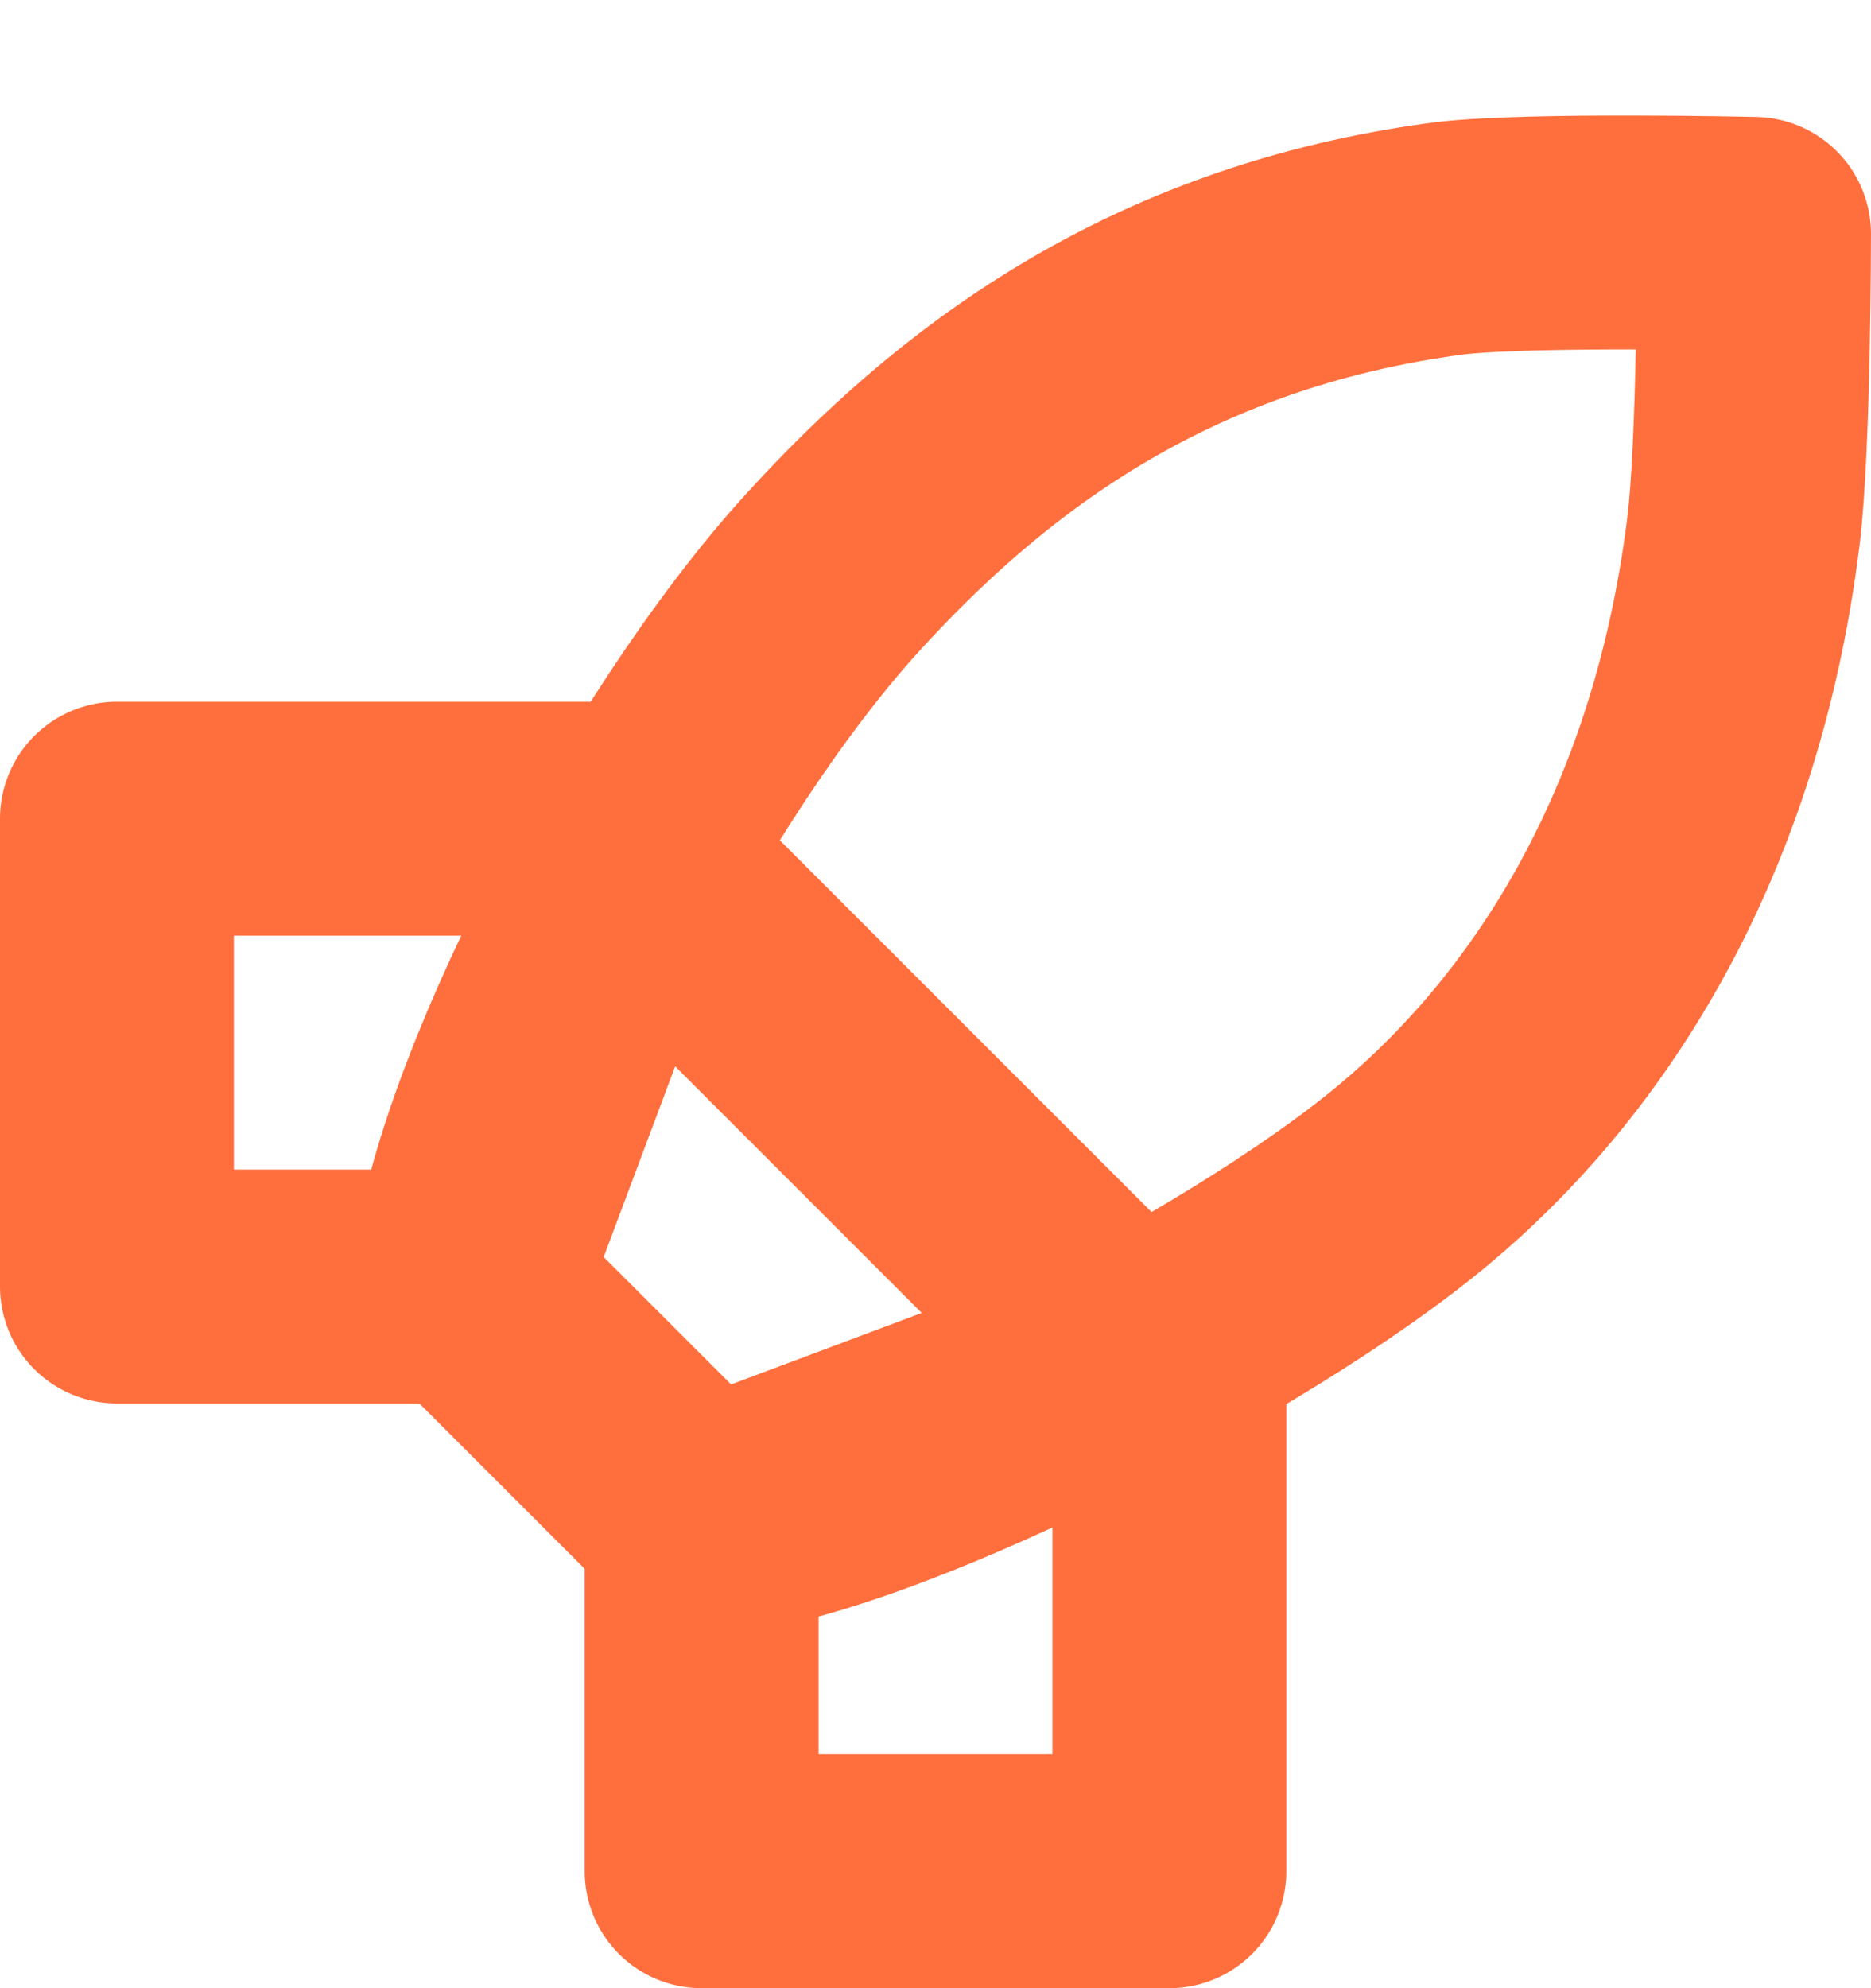 <svg width="16" height="17" viewBox="0 0 16 17" fill="none" xmlns="http://www.w3.org/2000/svg">
<path d="M6 13V16H10V11.5L6 13Z" stroke="#FF6F3D" stroke-width="2" stroke-linecap="round" stroke-linejoin="round"/>
<path d="M5.5 7H1V11H4L5.5 7Z" stroke="#FF6F3D" stroke-width="2" stroke-linecap="round" stroke-linejoin="round"/>
<path d="M15 2C15 2 15 3.806 14.91 4.536C14.574 7.26 13.32 9.016 12.1 10.036C10.66 11.245 7.43 12.89 6 13L4 11C4.12 9.52 5.69 6.466 7.12 4.896C8.26 3.646 9.86 2.366 12.41 2.036C13.13 1.956 15 2 15 2Z" stroke="#FF6F3D" stroke-width="2" stroke-linecap="round" stroke-linejoin="round"/>
<path d="M9.81 11.74L5.37 7.3" stroke="#FF6F3D" stroke-width="2" stroke-linecap="round" stroke-linejoin="round"/>
</svg>
